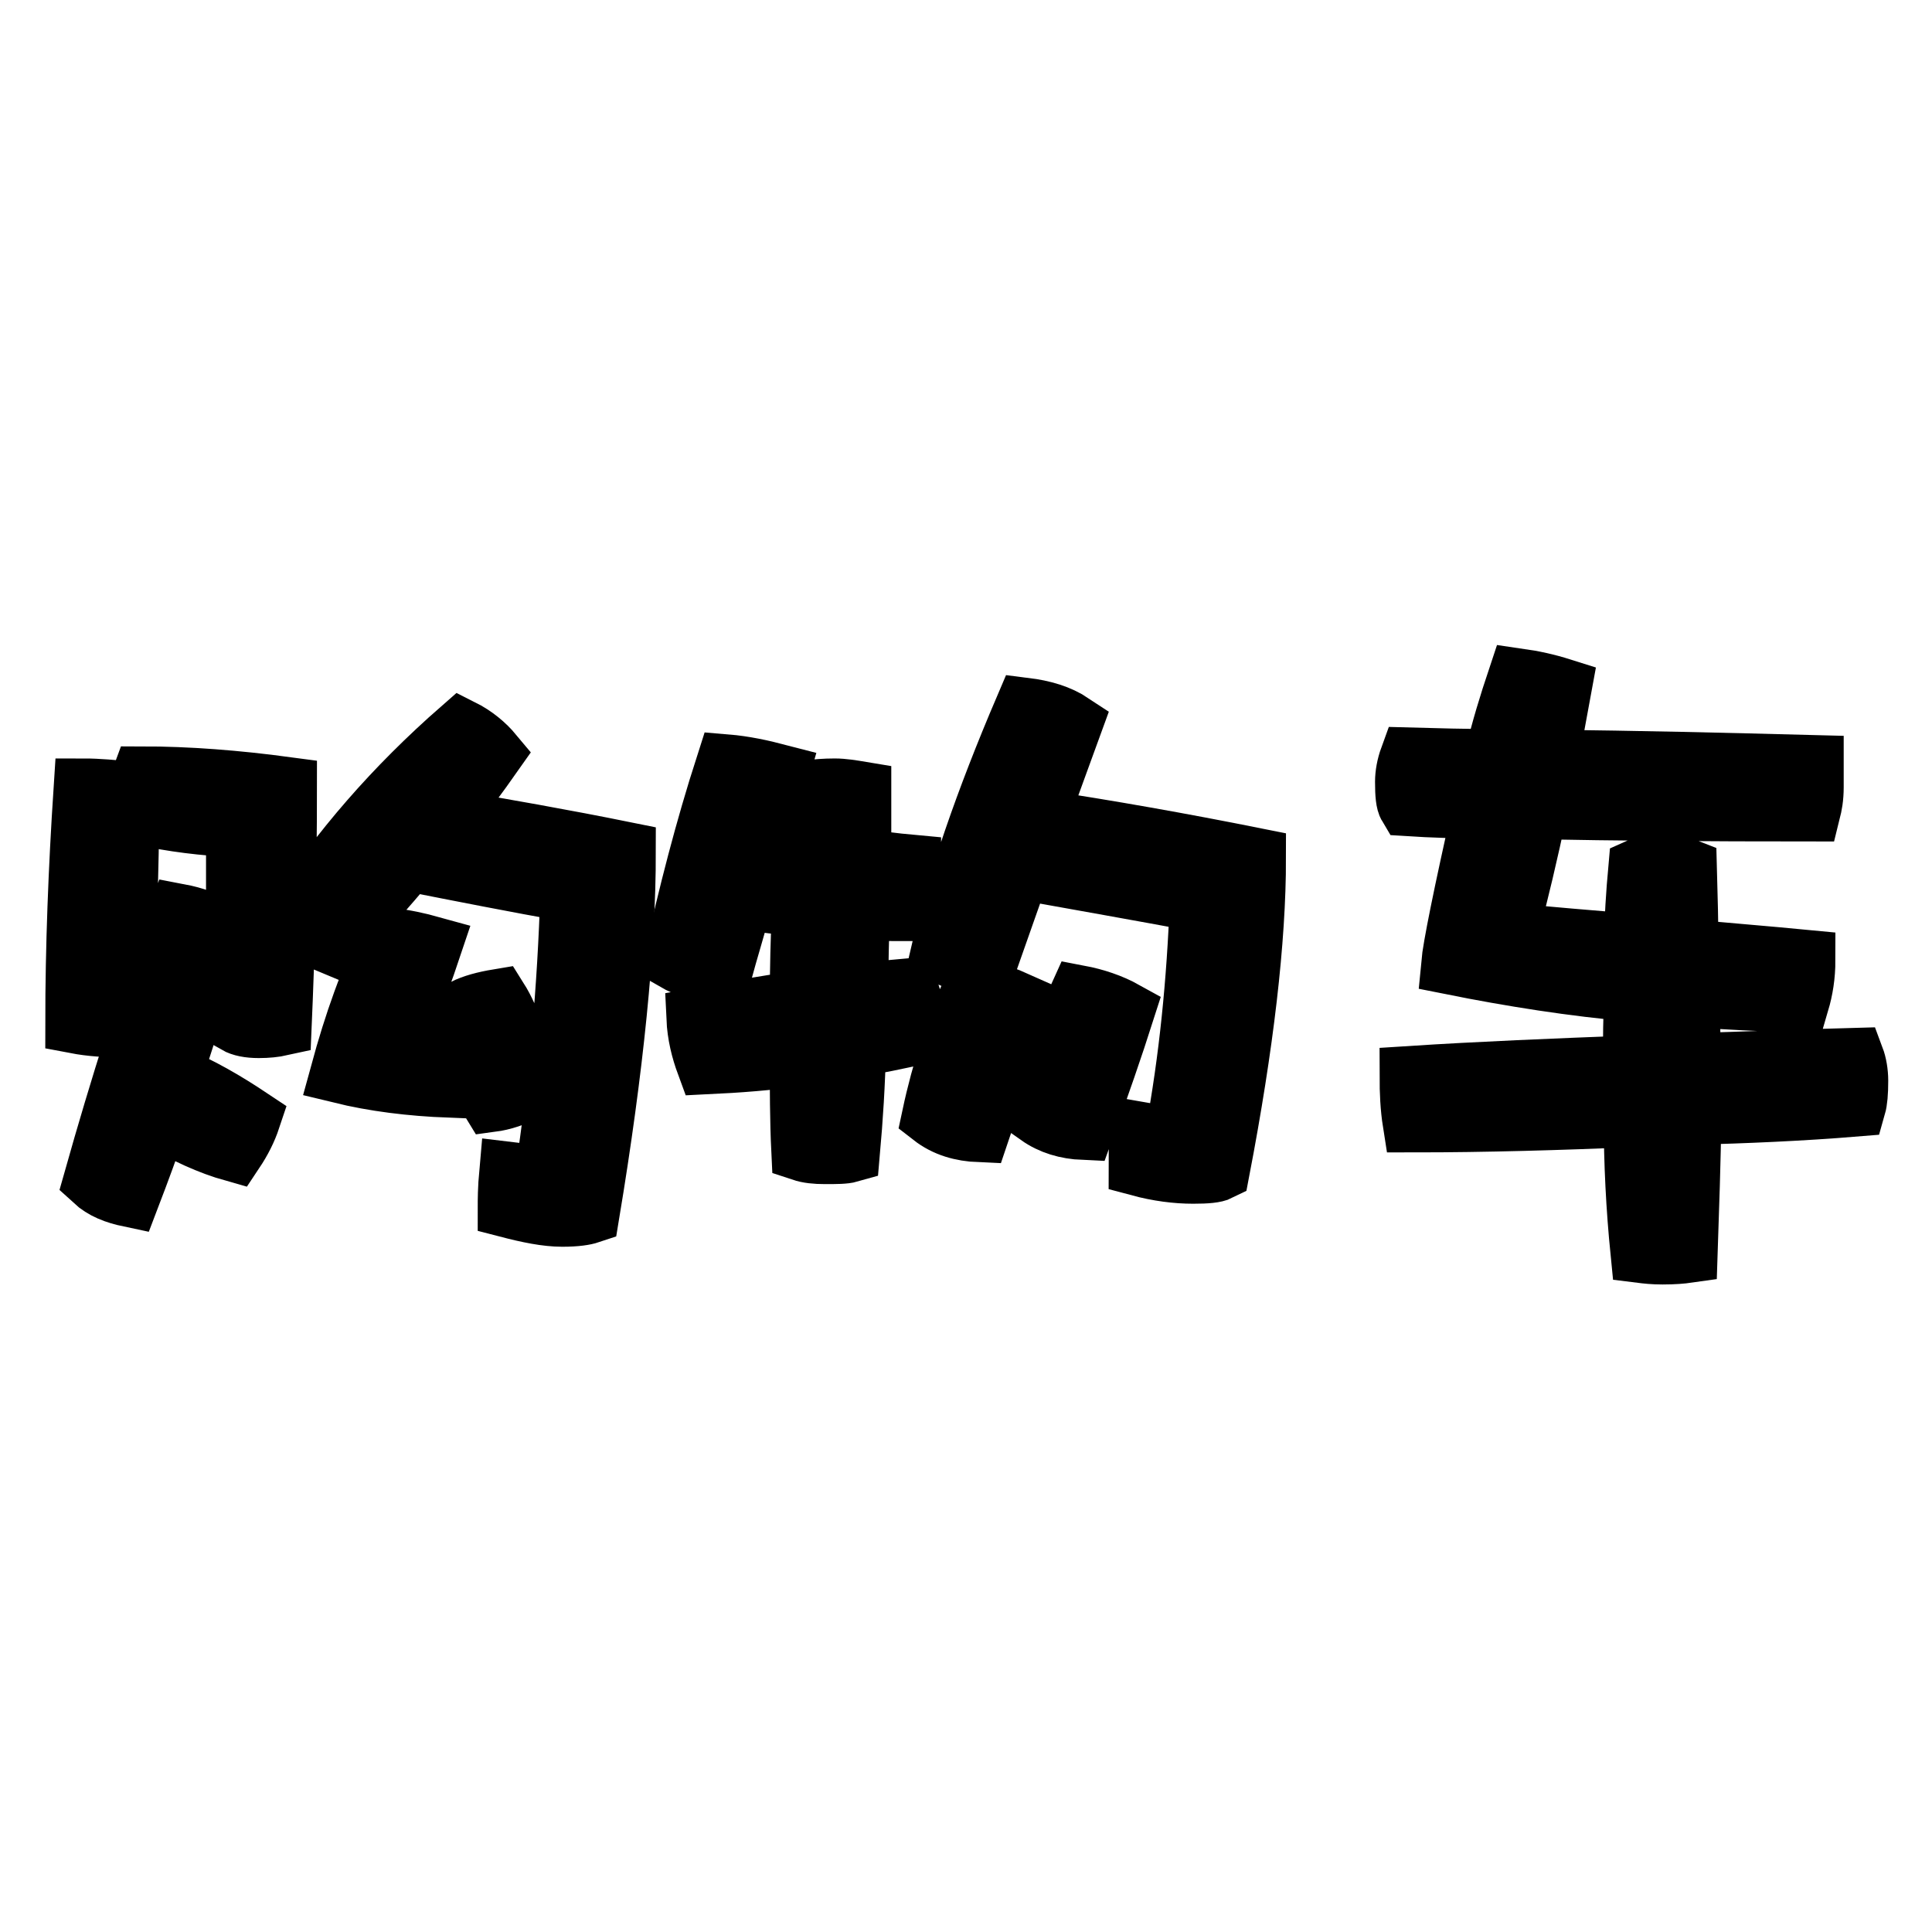 <?xml version="1.0" encoding="utf-8"?>
<!-- Svg Vector Icons : http://www.onlinewebfonts.com/icon -->
<!DOCTYPE svg PUBLIC "-//W3C//DTD SVG 1.1//EN" "http://www.w3.org/Graphics/SVG/1.1/DTD/svg11.dtd">
<svg version="1.1" xmlns="http://www.w3.org/2000/svg" xmlns:xlink="http://www.w3.org/1999/xlink" x="0px" y="0px" viewBox="0 0 256 256" enable-background="new 0 0 256 256" xml:space="preserve">
<g><g><path stroke-width="8" fill-opacity="0" stroke="#000000"  d="M17.1,104.9c0,11-0.4,21.4-1.1,31.2c-2,0-3.9-0.1-6-0.5c0-10.1,0.4-20.4,1.1-31.1C13,104.5,15.1,104.7,17.1,104.9z M28.8,123c-1.9,6.6-3.9,13.1-6,19.5c3.7,1.5,7.1,3.5,10.4,5.7c-0.5,1.5-1.2,2.9-2.2,4.4c-3.2-0.9-6.5-2.4-10-4.5c-1.2,3.6-2.5,7.1-3.8,10.5c-1.9-0.4-3.5-1-4.8-2.2c3.5-12.4,7.2-24.1,11.3-35.3C25.8,121.5,27.4,122.1,28.8,123z M38,104.3c0,11.8-0.3,22.4-0.7,31.6c-0.9,0.2-1.9,0.3-3,0.3c-1.3,0-2.3-0.2-3-0.6v-26c-4.3-0.2-8.4-0.7-12.5-1.6c-0.3-0.6-0.4-1.6-0.4-2.7c0-0.7,0.1-1.6,0.4-2.4C24.9,102.9,31.3,103.4,38,104.3z M44.1,125.2c-2.2-0.9-3.9-2.1-4.9-3.5c5.8-9,13.1-17.4,21.9-25.1c1.8,0.9,3.2,2.1,4.2,3.3c-1.9,2.7-4,5.6-6.5,8.6c7.7,1.3,15.7,2.7,24.1,4.4c0,12.6-1.6,28.6-4.8,47.9c-0.6,0.2-1.7,0.4-3.6,0.4c-2.1,0-4.5-0.5-7.2-1.2c0-0.9,0-2.5,0.2-4.7c1.7,0.2,3.2,0.4,4.7,0.6c1.9-12.4,3-24.9,3.4-37.7c-7.3-1.3-14.4-2.7-21.5-4.1C51.2,117.6,47.9,121.3,44.1,125.2z M57.2,125.4c-1,3-2.5,7.1-4.6,12.5c2.3,0.4,4.9,0.7,7.7,1c-0.2,1.7-0.4,3.5-0.7,5.2c-5.2-0.2-10-0.8-14.5-1.9c1.8-6.6,3.9-12.6,6.6-17.9C53.6,124.5,55.4,124.9,57.2,125.4z M69.8,144.4c-1.6,0.9-3.2,1.4-4.7,1.6c-2.1-3.4-3.2-7.4-3.6-12.3c1.2-0.6,2.7-1,4.5-1.3C67.7,135.1,69,139.1,69.8,144.4z"/><path stroke-width="8" fill-opacity="0" stroke="#000000"  d="M103.2,102.6c-1,3.5-2,6.8-2.9,10.1c2.1,0.2,4.2,0.3,6.4,0.4c0.2-2.8,0.4-5.6,0.6-8.4c0.9-0.1,2-0.2,3.3-0.2c1.1,0,2.3,0.2,3.5,0.4v8.9c2.2,0.3,4.4,0.6,6.6,0.8c0,1.9-0.3,3.8-0.7,6.1c-2.1,0-4.1,0-6.1-0.2c-0.1,3.9-0.2,7.5-0.2,11.1c2.2-0.2,4.4-0.4,6.6-0.6c0.8,2.2,1.3,4.2,1.3,6.1c-2.8,0.6-5.5,1.2-8.2,1.6c-0.1,4.9-0.4,9.5-0.8,14c-0.7,0.2-1.8,0.2-3.3,0.2c-1.2,0-2.2-0.1-3.1-0.4c-0.2-4.1-0.2-8.3-0.2-12.6c-4.1,0.6-8.2,0.9-12.4,1.1c-0.7-1.9-1.2-3.9-1.3-6.1c4.3-0.8,8.9-1.6,13.7-2.3c0-4.1,0.1-8.3,0.3-12.5c-2.8-0.2-5.4-0.6-7.9-0.9c-0.9,3.4-1.9,6.6-2.8,9.9c-2.3-0.2-4.4-0.8-6.3-1.9c1.9-8.6,4.1-17.2,6.9-25.9C98.6,101.5,100.9,102,103.2,102.6z M135.3,133c-1.5,5.1-3.4,10.8-5.5,17c-2.4-0.1-4.5-0.7-6.3-2.1c1.3-6.1,3.2-11.8,5.5-17.1C131.2,131.3,133.3,132.1,135.3,133z M130.6,128.2c-2.2-0.4-4.2-1-5.9-2.1c2.1-9.1,5.8-19.9,11.1-32.3c2.4,0.3,4.5,0.9,6.3,2.1c-0.9,2.5-2.5,6.7-4.6,12.7c9.3,1.4,18.9,3.1,28.9,5.1c0,10.9-1.6,24.7-4.8,41.4c-0.6,0.3-1.7,0.4-3.5,0.4c-2.2,0-4.6-0.3-7.2-1c0-0.9,0-2.4,0.1-4.5c1.7,0.3,3.2,0.5,4.7,0.5c1.9-10.2,2.9-20.5,3.3-31c-8.1-1.5-16-2.9-23.8-4.3C133.8,119,132.3,123.4,130.6,128.2z M149,134c-1.5,4.7-3.3,9.9-5.4,15.7c-2.3-0.1-4.3-0.7-6-1.9c1.3-5.7,3.2-11.1,5.4-15.9C145.1,132.3,147.2,133,149,134z"/><path stroke-width="8" fill-opacity="0" stroke="#000000"  d="M198,100.6c0.9-3.9,2-7.4,3.1-10.7c2.1,0.3,3.9,0.7,5.8,1.3c-0.6,3.3-1.2,6.5-1.8,9.5c11.8,0.1,23.6,0.4,35.2,0.7v2.9c0,1.4-0.2,2.4-0.4,3.2c-13.9,0-26-0.1-36.2-0.3c-1.2,5.6-2.5,11.2-3.9,16.4c5.5,0.6,11.1,1,16.7,1.5c0.1-3.4,0.3-6.7,0.6-10c1.1-0.5,2.1-0.7,3.1-0.7c1.2,0,2.3,0.3,3.3,0.7c0.1,3.7,0.2,7.2,0.2,10.7c5.2,0.5,10.3,0.9,15.5,1.4c0,2.1-0.3,3.9-0.8,5.6c-4.9-0.1-9.8-0.4-14.5-0.7c0,3,0.1,5.9,0.1,8.8c7-0.2,14.2-0.5,21.7-0.7c0.3,0.8,0.5,1.9,0.5,3c0,1.6-0.1,2.7-0.3,3.4c-7.3,0.6-14.5,0.9-21.8,1.1c-0.1,6.4-0.3,12.4-0.5,18.3c-0.7,0.1-1.8,0.2-3.3,0.2c-1.2,0-2.1-0.1-2.9-0.2c-0.6-6-0.9-11.9-0.9-18c-9.8,0.4-19.5,0.7-29.3,0.7c-0.3-1.9-0.4-4-0.4-6.1c9.3-0.6,19.1-1,29.6-1.4c0-3.3,0-6.6,0.2-9.8c-8.1-0.7-16.3-2-24.3-3.6c0.2-2.2,1.6-9.2,4.2-20.7c-3.6,0-6.8-0.1-9.9-0.3c-0.3-0.5-0.4-1.5-0.4-3.2c0-1,0.2-2.1,0.6-3.2C190.4,100.5,194.2,100.6,198,100.6z"/></g></g>
</svg>